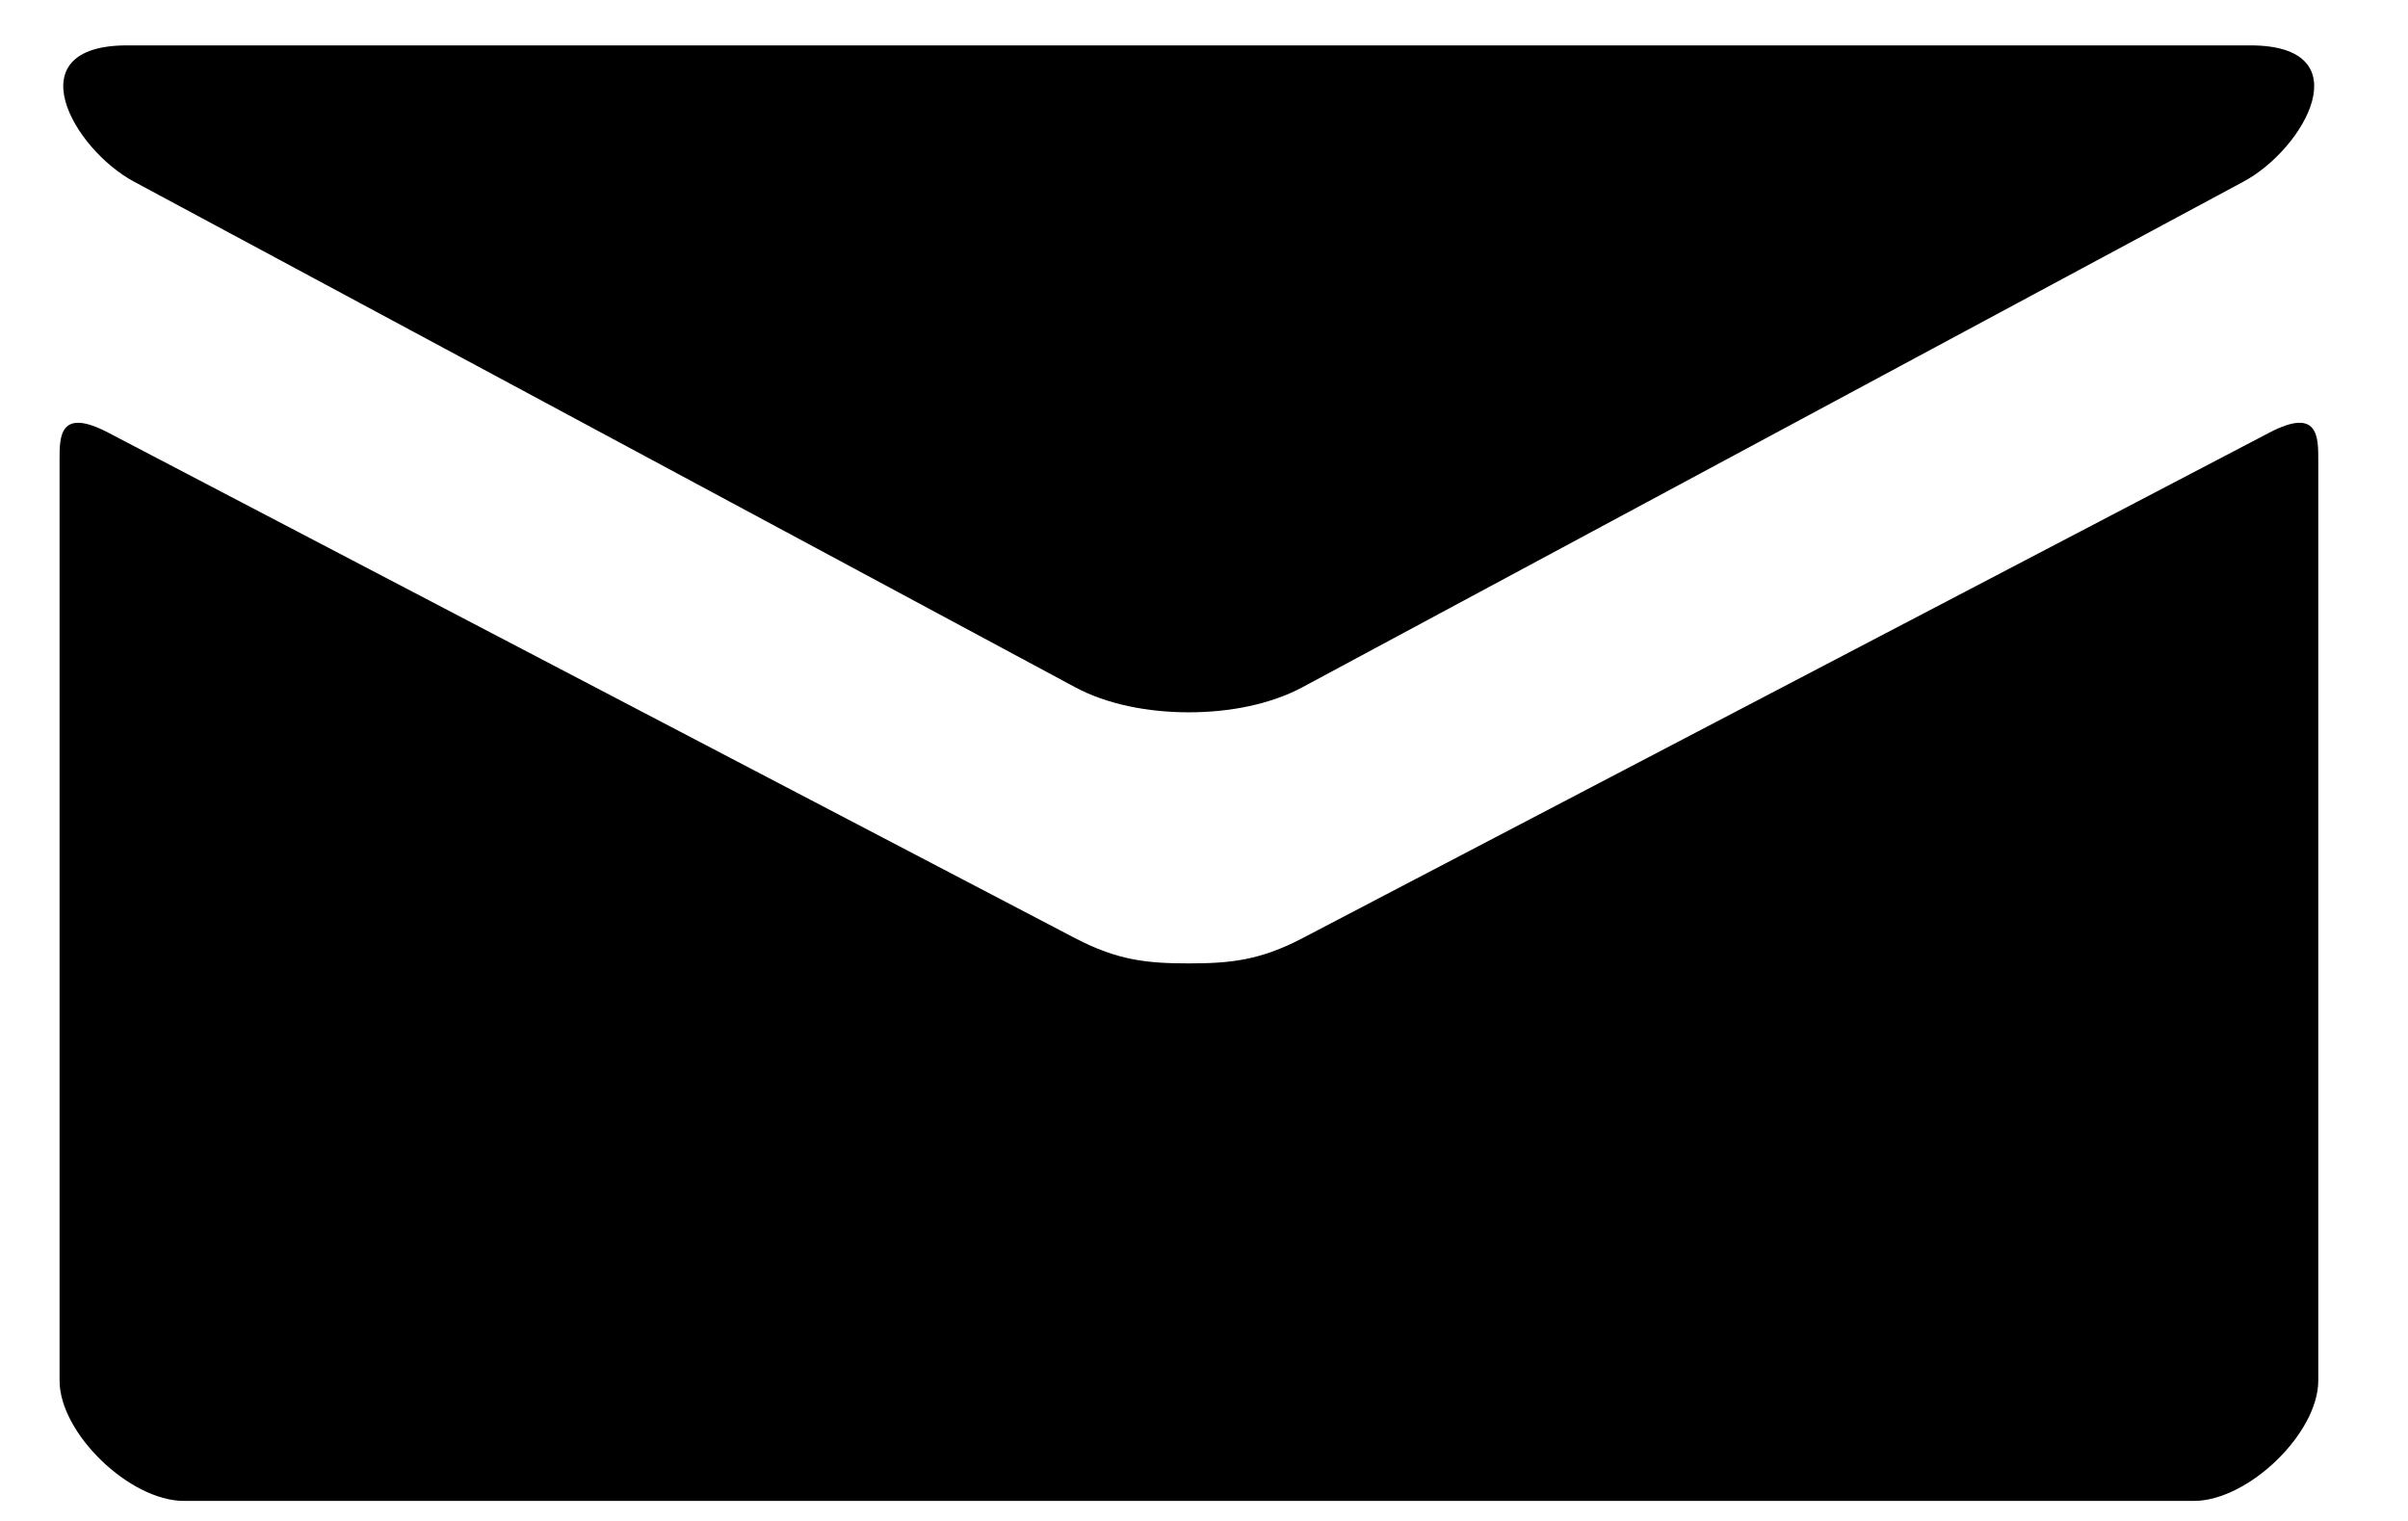 <?xml version="1.0" encoding="UTF-8"?>
<svg width="19px" height="12px" viewBox="0 0 19 12" version="1.1" xmlns="http://www.w3.org/2000/svg" xmlns:xlink="http://www.w3.org/1999/xlink">
    <!-- Generator: Sketch 48.1 (47250) - http://www.bohemiancoding.com/sketch -->
    <title>mail</title>
    <desc>Created with Sketch.</desc>
    <defs></defs>
    <g id="Desktop" stroke="none" stroke-width="1" fill="none" fill-rule="evenodd" transform="translate(-364, -174)">
        <g id="entypo/mail" transform="translate(363, 170)">
            <rect id="Rectangle-path" x="0" y="0" width="20" height="20"></rect>
            <path d="M2.057,5.433 C2.54,5.693 9.234,9.288 9.483,9.422 C9.732,9.556 10.055,9.62 10.38,9.62 C10.705,9.62 11.027,9.556 11.277,9.422 C11.526,9.288 18.219,5.693 18.702,5.433 C19.186,5.173 19.643,4.358 18.755,4.358 L2.004,4.358 C1.116,4.358 1.573,5.173 2.057,5.433 L2.057,5.433 Z M18.907,7.413 C18.358,7.7 11.613,11.226 11.277,11.402 C10.941,11.578 10.705,11.601 10.38,11.601 C10.054,11.601 9.819,11.578 9.483,11.402 C9.147,11.227 2.402,7.7 1.853,7.413 C1.466,7.211 1.47,7.448 1.47,7.63 L1.47,14.893 C1.47,15.308 2.023,15.842 2.452,15.842 L18.31,15.842 C18.739,15.842 19.292,15.308 19.292,14.893 L19.292,7.63 C19.292,7.448 19.294,7.211 18.907,7.413 L18.907,7.413 Z" id="Shape" fill="#000000" fill-rule="evenodd"></path>
        </g>
    </g>
</svg>